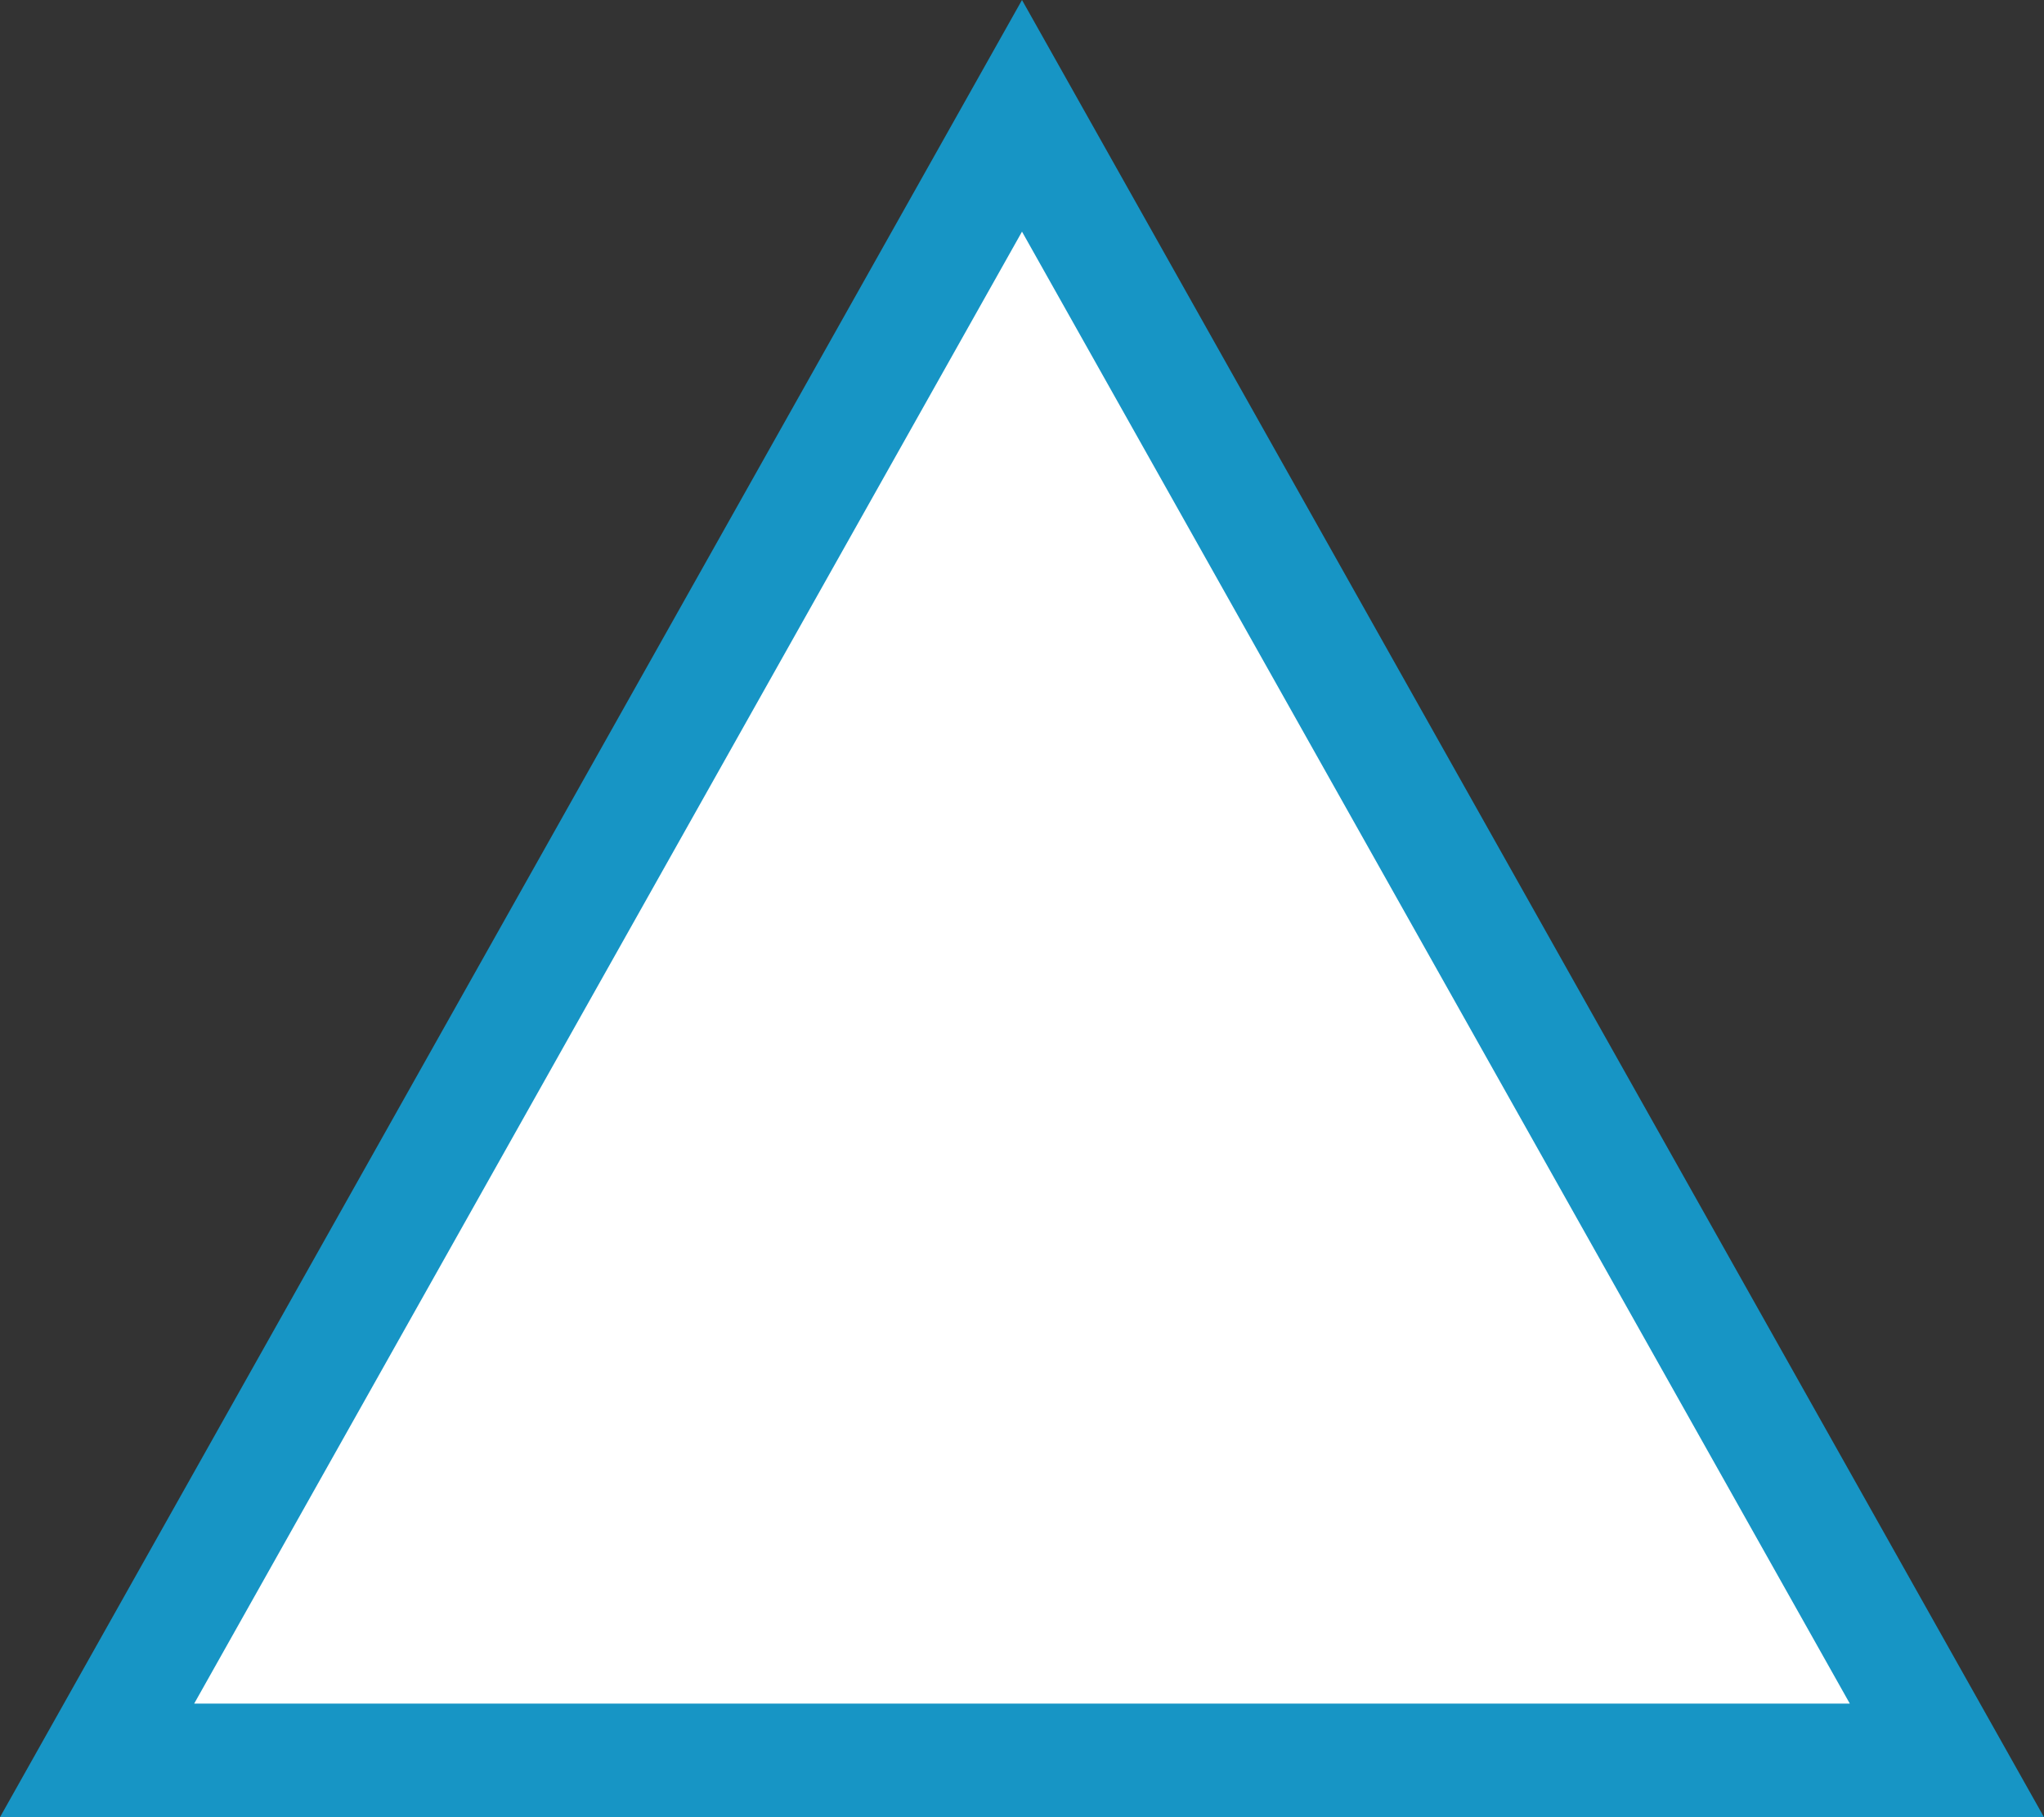 <svg xmlns="http://www.w3.org/2000/svg" width="36" height="32" viewBox="0 0 36 32">
  <rect x="0" y="0" width="36" height="32" fill="#333333" stroke="none"/>
  <defs>
    <style>
      .cls-1 {
        fill: #fff;
      }

      .cls-2, .cls-3 {
        stroke: none;
      }

      .cls-3 {
        fill: #1795c5;
      }
    </style>
  </defs>
  <g id="多角形_8" data-name="多角形 8" class="cls-1">
    <path class="cls-2" d="M 34.29 31 L 1.71 31 L 18 2.04 L 34.29 31 Z"/>
    <path class="cls-3" d="M 18 4.079 L 3.42 30 L 32.58 30 L 18 4.079 M 18 0 L 36 32 L 3.814697265625e-06 32 L 18 0 Z"/>
  </g>
</svg>
